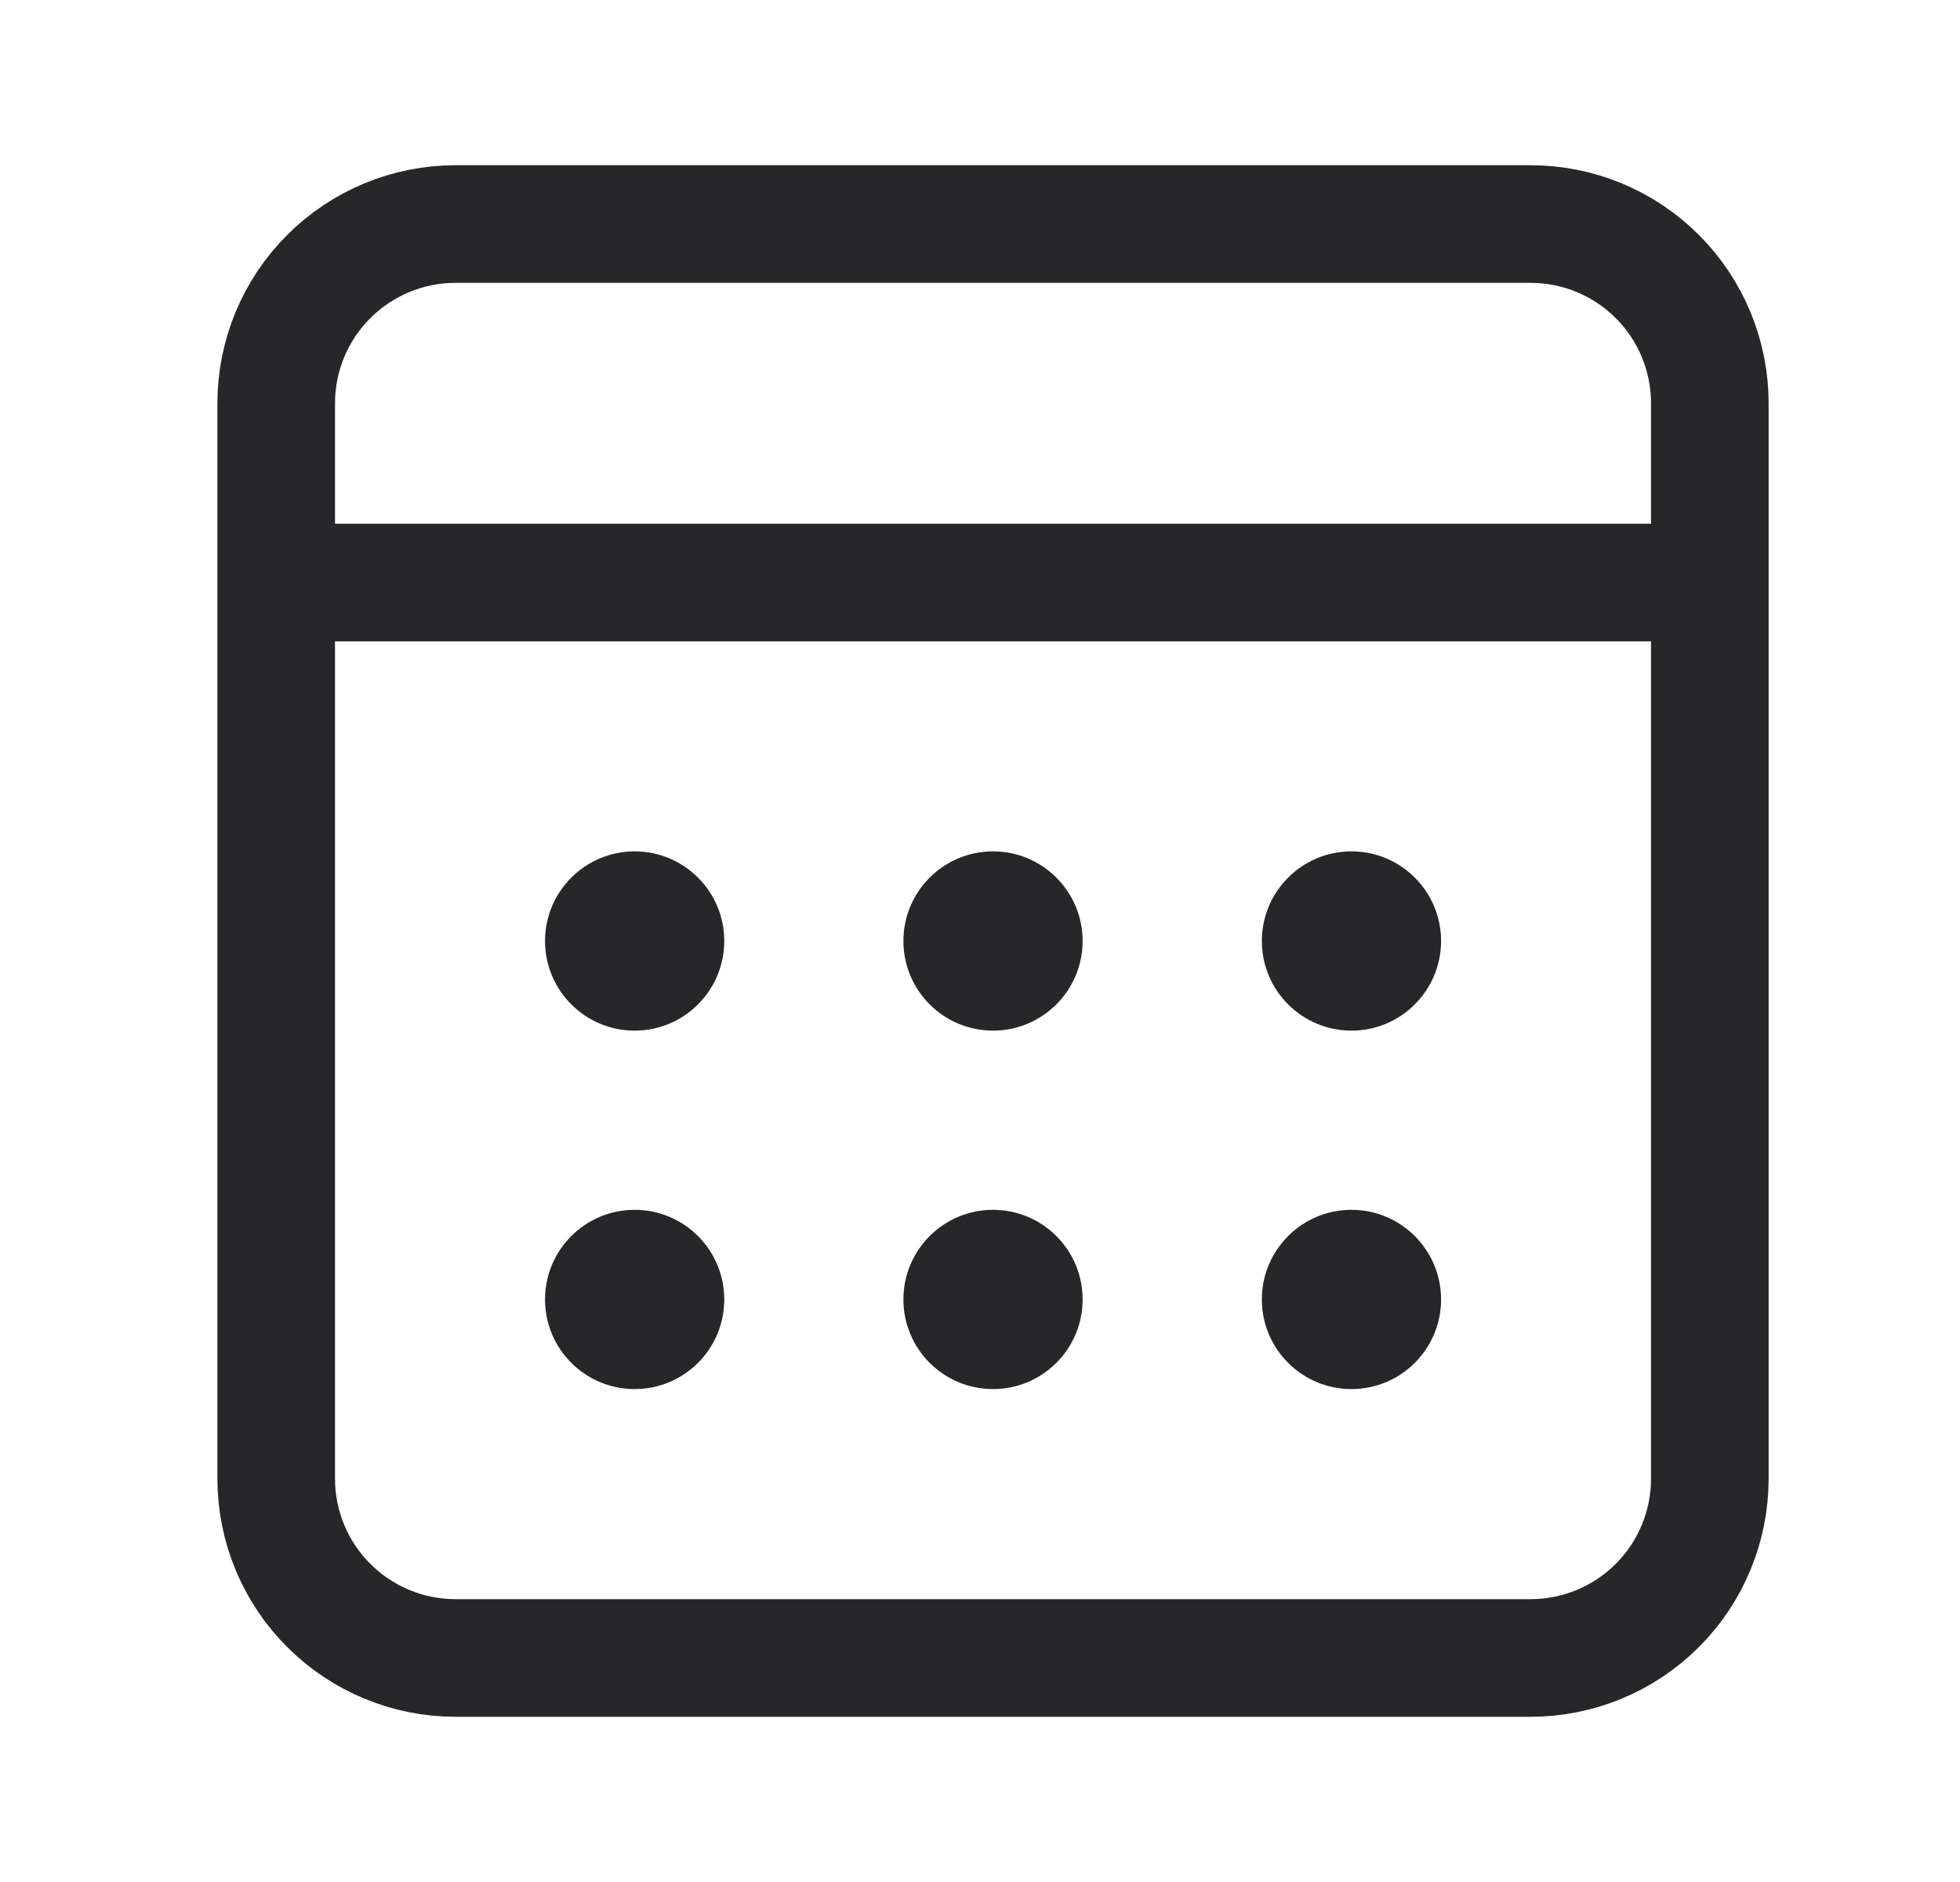 <svg width="25" height="24" viewBox="0 0 25 24" fill="none" xmlns="http://www.w3.org/2000/svg">
<path d="M3.523 7.429H21.809M5.809 2.857H19.523C20.13 2.857 20.711 3.098 21.14 3.527C21.568 3.955 21.809 4.537 21.809 5.143V18.857C21.809 19.463 21.568 20.045 21.14 20.473C20.711 20.902 20.13 21.143 19.523 21.143H5.809C5.203 21.143 4.622 20.902 4.193 20.473C3.764 20.045 3.523 19.463 3.523 18.857V5.143C3.523 4.537 3.764 3.955 4.193 3.527C4.622 3.098 5.203 2.857 5.809 2.857V2.857Z" stroke="#27272A" stroke-width="1.5" stroke-linecap="round" stroke-linejoin="round"/>
<path d="M12.666 13.143C13.297 13.143 13.809 12.631 13.809 12C13.809 11.369 13.297 10.857 12.666 10.857C12.035 10.857 11.523 11.369 11.523 12C11.523 12.631 12.035 13.143 12.666 13.143Z" fill="#27272A"/>
<path d="M8.095 13.143C8.726 13.143 9.238 12.631 9.238 12C9.238 11.369 8.726 10.857 8.095 10.857C7.464 10.857 6.952 11.369 6.952 12C6.952 12.631 7.464 13.143 8.095 13.143Z" fill="#27272A"/>
<path d="M17.238 13.143C17.869 13.143 18.381 12.631 18.381 12C18.381 11.369 17.869 10.857 17.238 10.857C16.607 10.857 16.095 11.369 16.095 12C16.095 12.631 16.607 13.143 17.238 13.143Z" fill="#27272A"/>
<path d="M12.666 17.714C13.297 17.714 13.809 17.203 13.809 16.571C13.809 15.94 13.297 15.428 12.666 15.428C12.035 15.428 11.523 15.94 11.523 16.571C11.523 17.203 12.035 17.714 12.666 17.714Z" fill="#27272A"/>
<path d="M8.095 17.714C8.726 17.714 9.238 17.203 9.238 16.571C9.238 15.94 8.726 15.428 8.095 15.428C7.464 15.428 6.952 15.94 6.952 16.571C6.952 17.203 7.464 17.714 8.095 17.714Z" fill="#27272A"/>
<path d="M17.238 17.714C17.869 17.714 18.381 17.203 18.381 16.571C18.381 15.94 17.869 15.428 17.238 15.428C16.607 15.428 16.095 15.94 16.095 16.571C16.095 17.203 16.607 17.714 17.238 17.714Z" fill="#27272A"/>
</svg>
